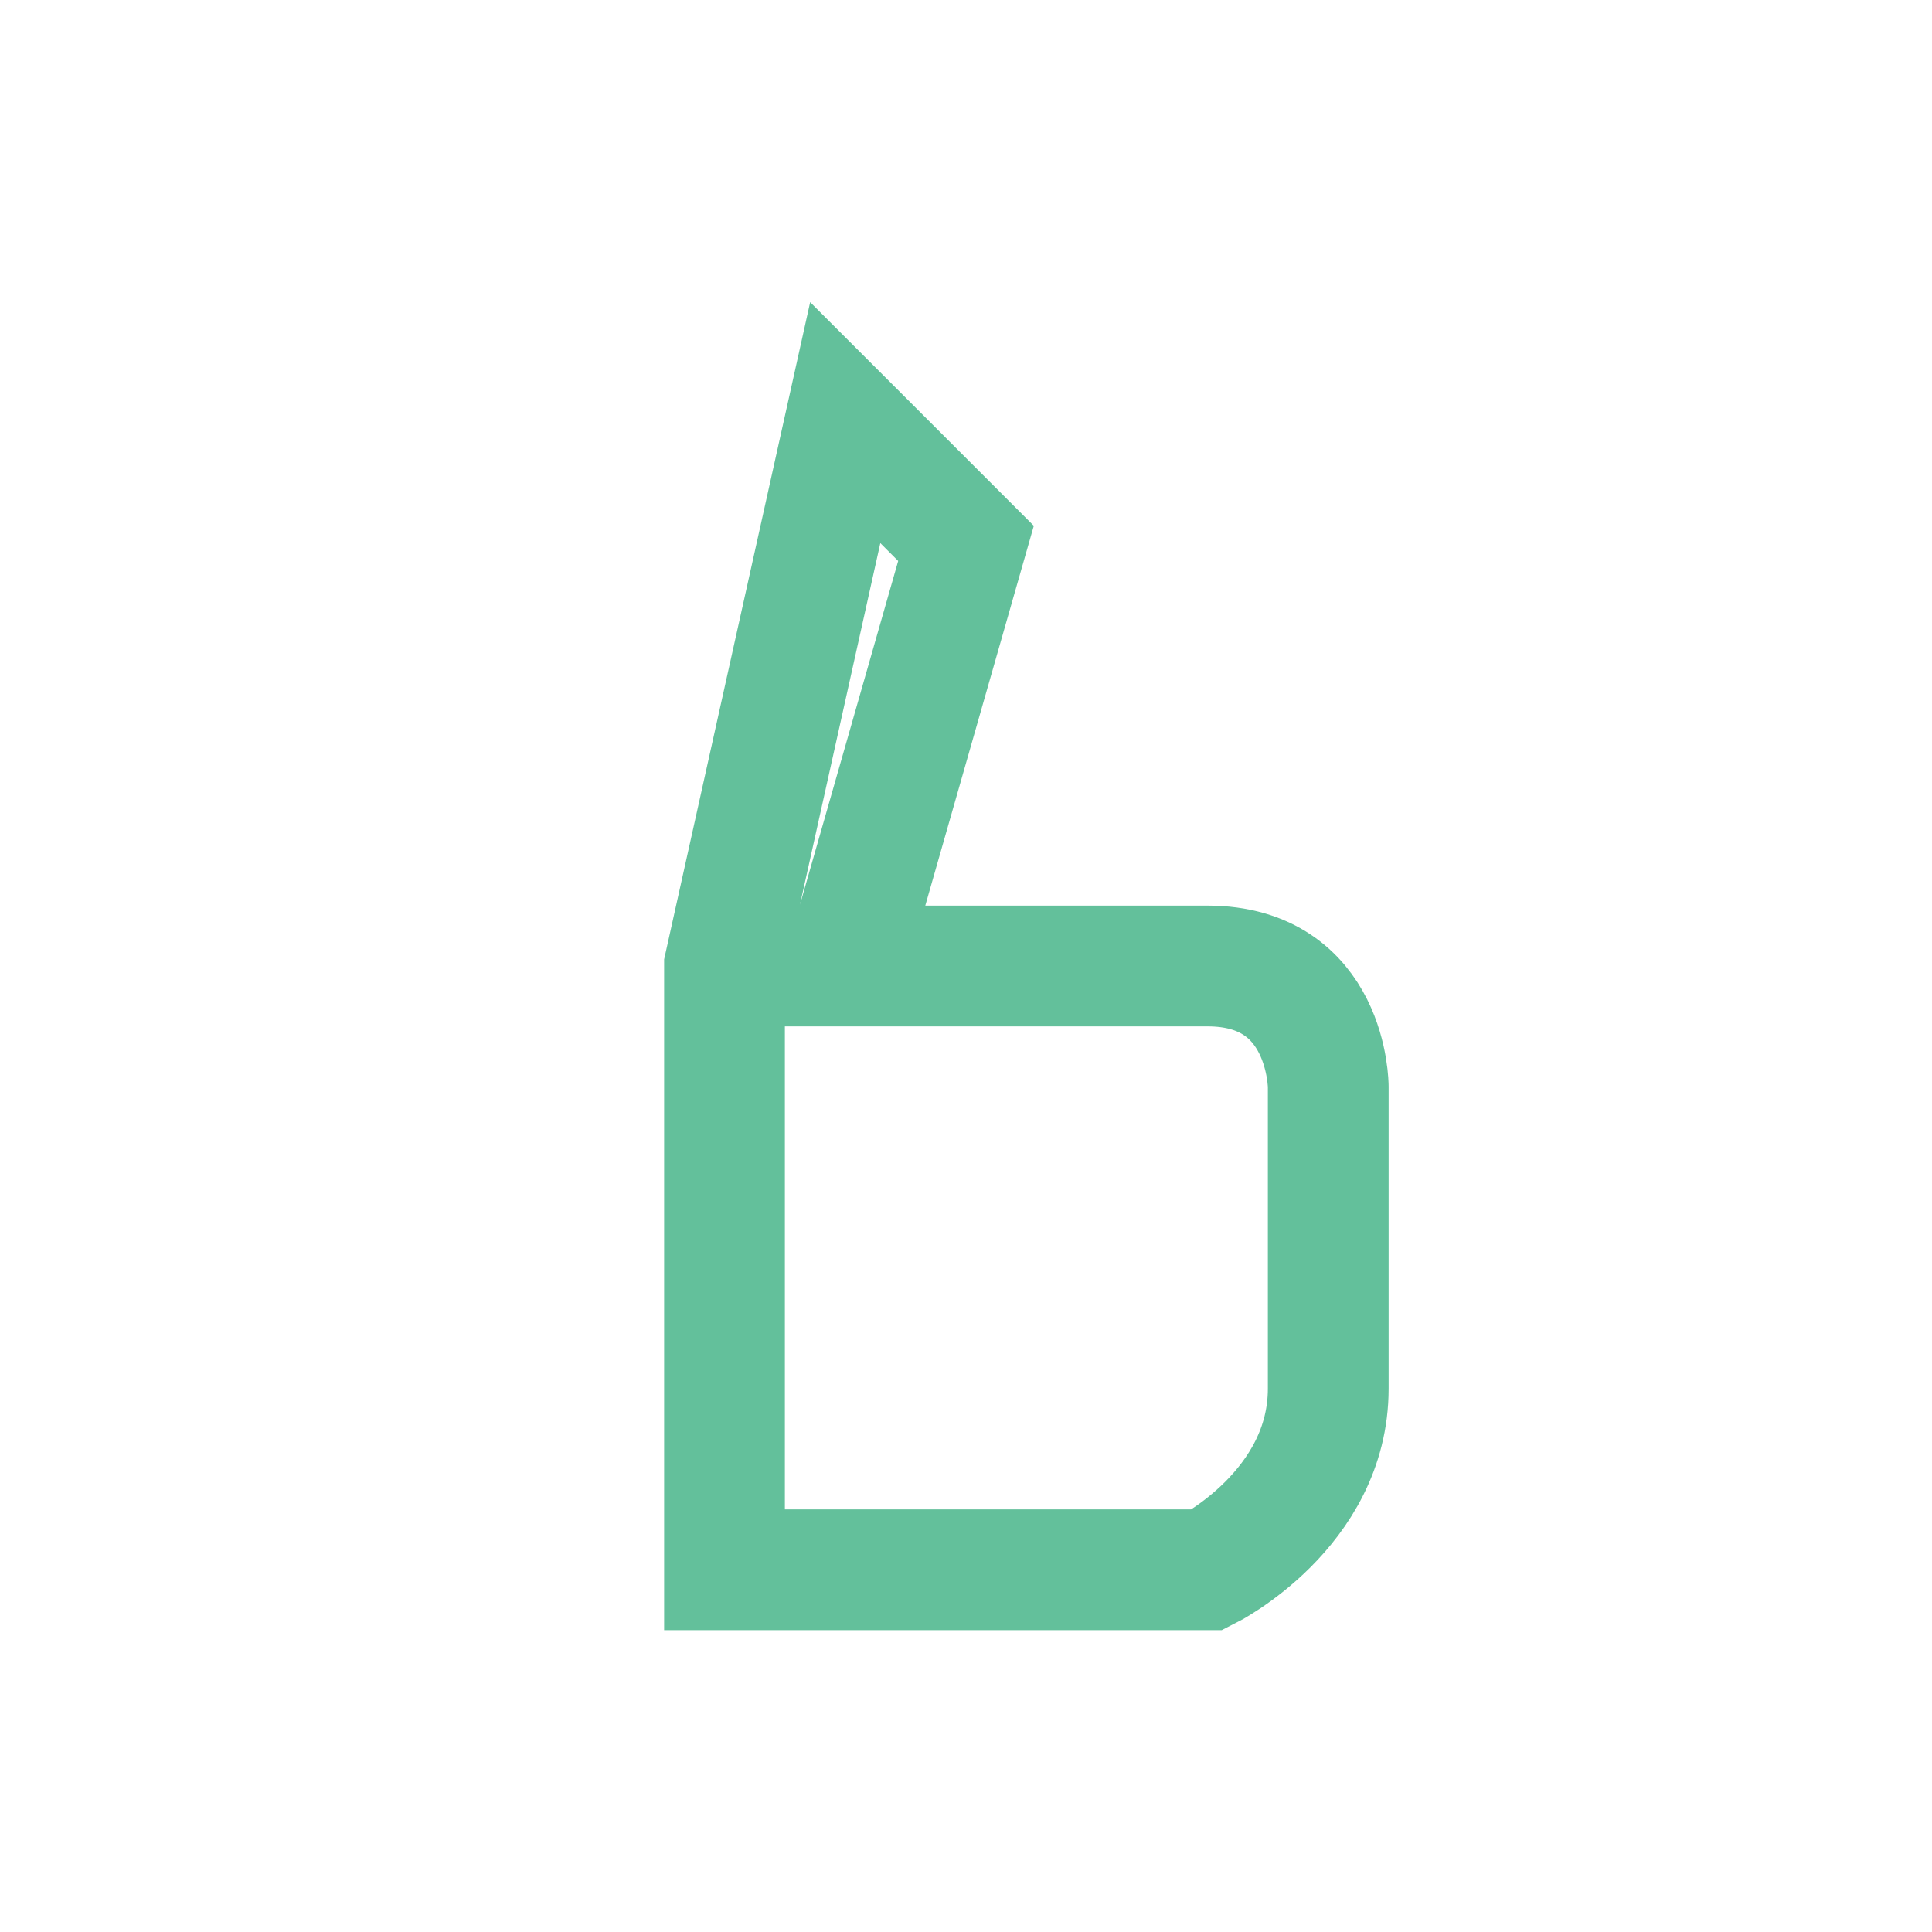 <?xml version="1.0" encoding="UTF-8"?>
<svg xmlns="http://www.w3.org/2000/svg" width="32" height="32" viewBox="0 0 32 32"><path d="M12 18v8h8s2-1 2-3v-5s0-2-2-2h-6l2-7-2-2-2 9v2z" fill="none" stroke="#63C09B" stroke-width="2"/></svg>